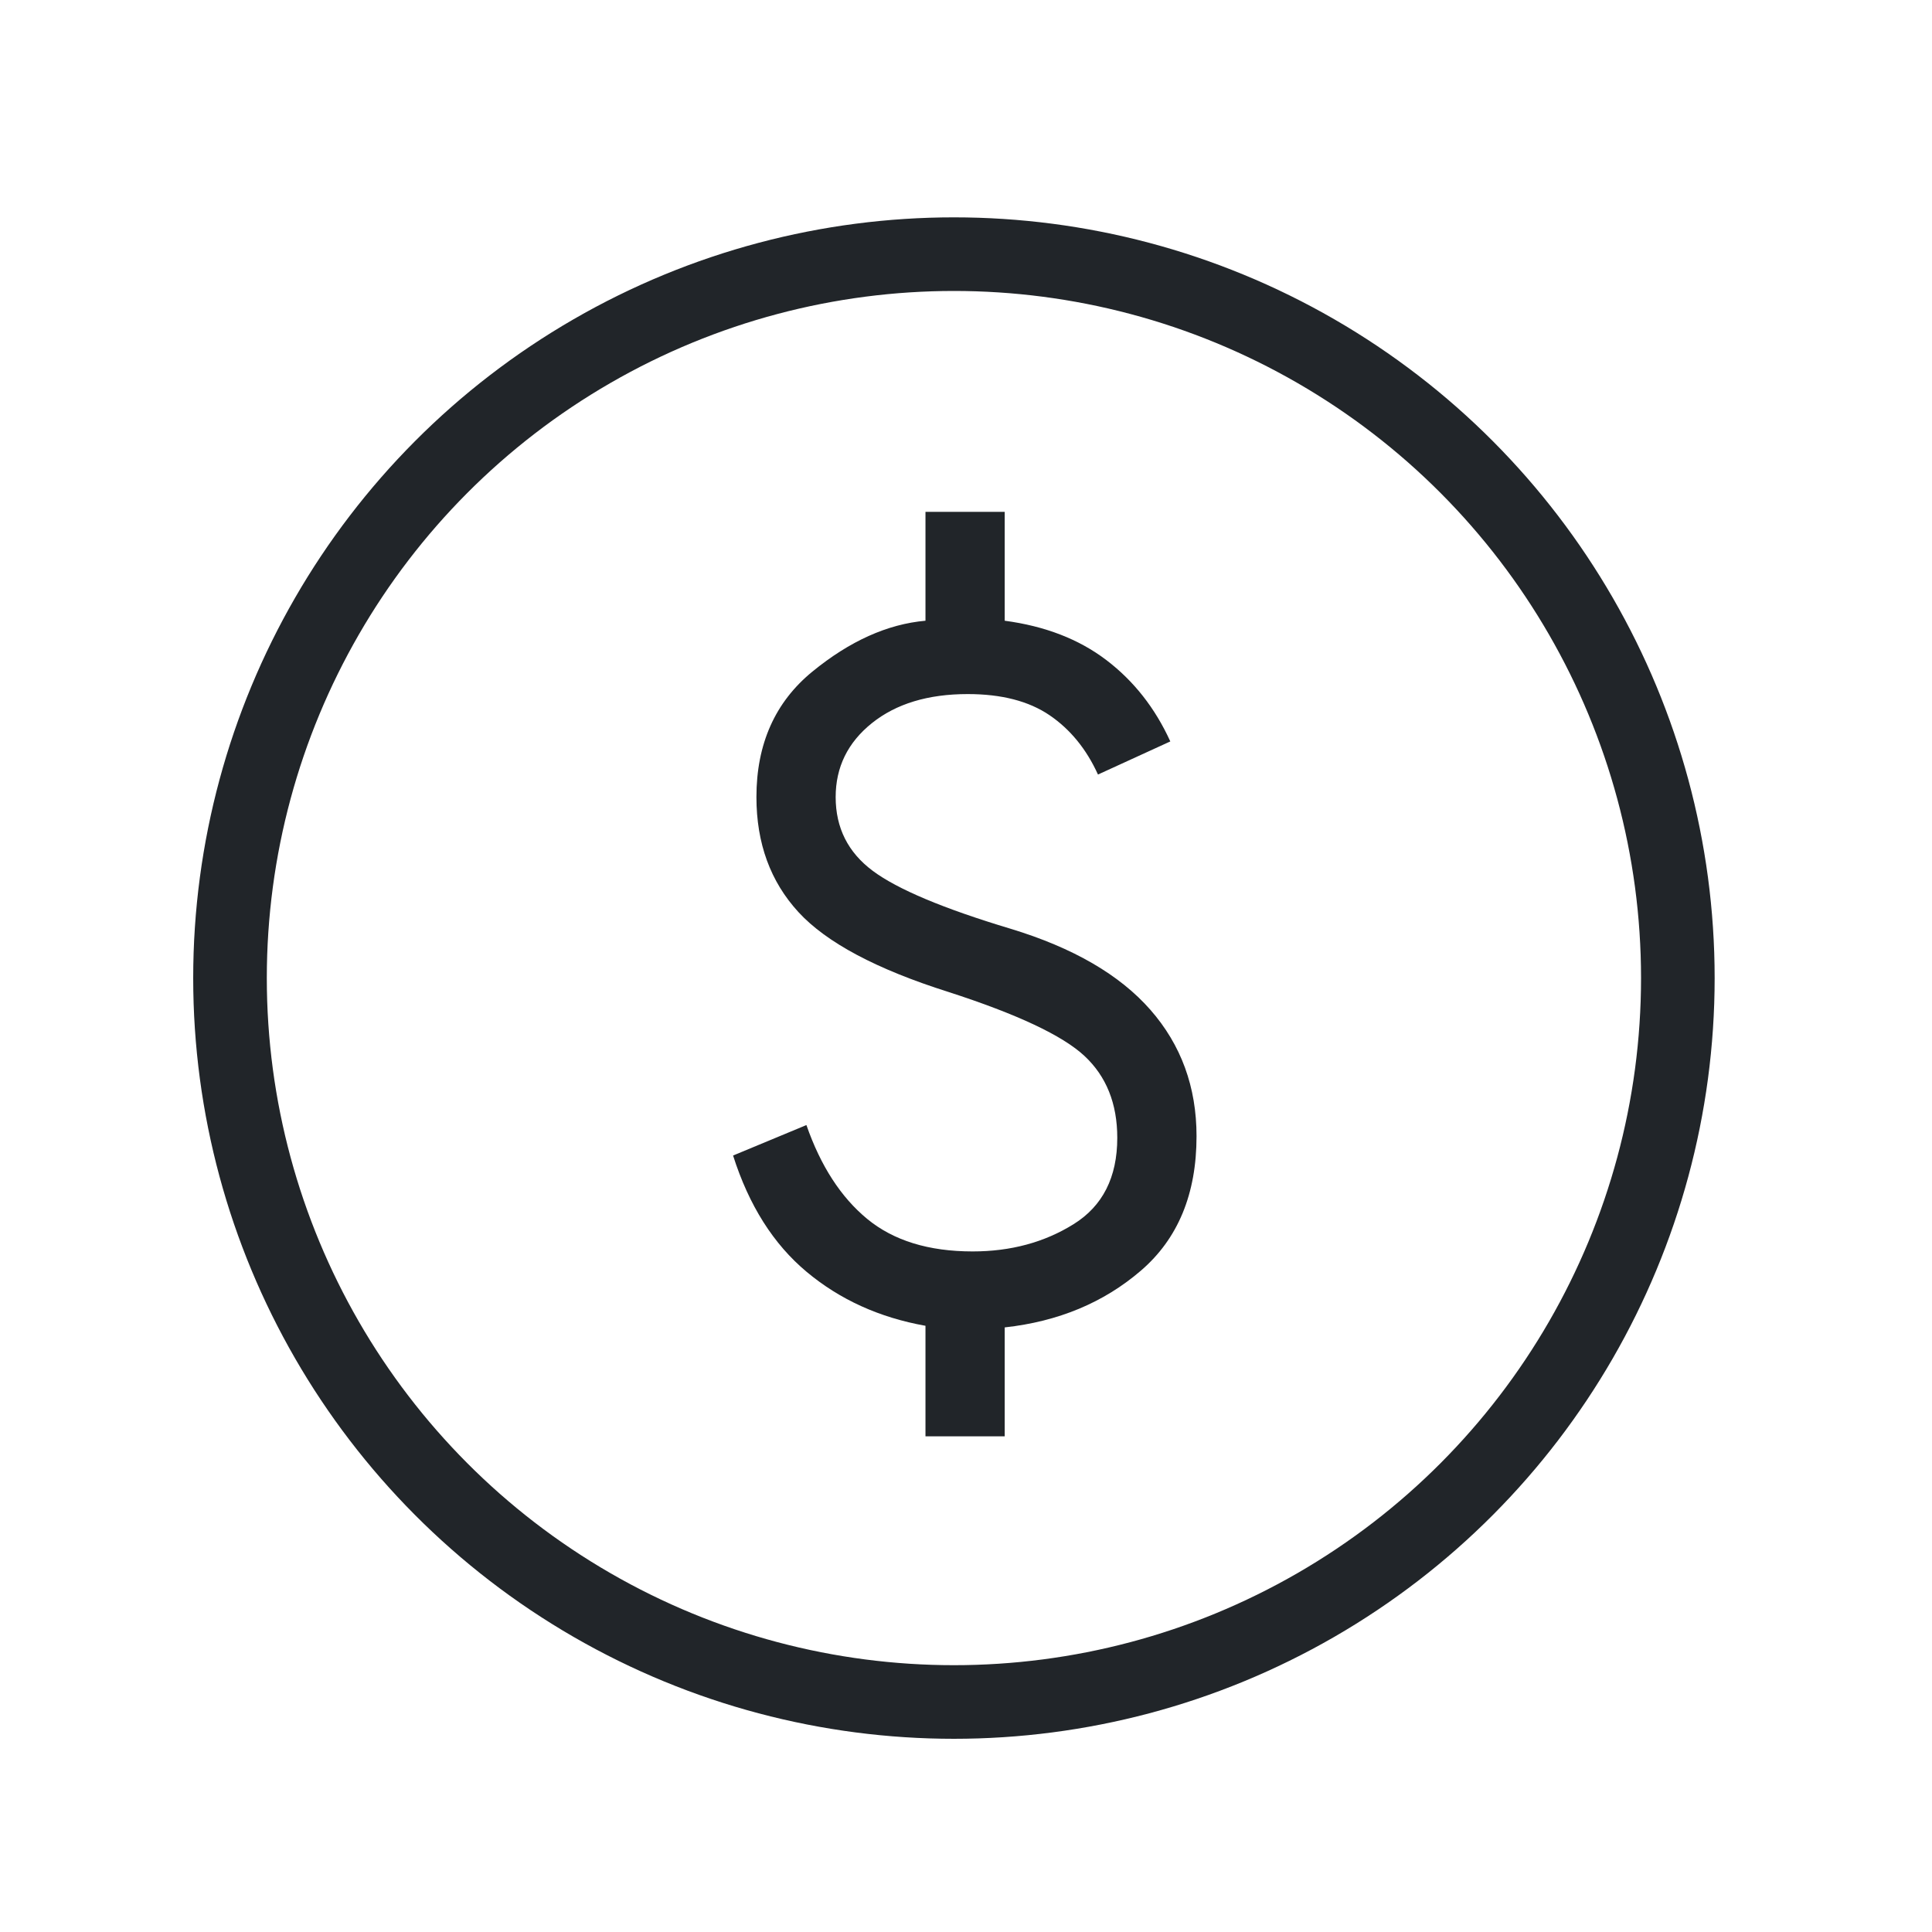 <svg xmlns="http://www.w3.org/2000/svg" fill="none" viewBox="0 0 80 80" height="80" width="80">
<circle stroke-width="3.048" stroke="#212529" r="29.976" cy="40.5" cx="39.5"></circle>
<path fill="#212529" d="M38.322 59.475V54.898C36.418 54.559 34.778 53.815 33.403 52.666C32.027 51.518 31.011 49.912 30.355 47.848L33.392 46.586C33.981 48.279 34.82 49.575 35.909 50.473C36.999 51.37 38.454 51.819 40.274 51.819C41.853 51.819 43.246 51.443 44.454 50.691C45.661 49.94 46.264 48.748 46.264 47.115C46.264 45.699 45.811 44.568 44.904 43.723C43.996 42.877 42.12 41.995 39.273 41.075C36.292 40.132 34.222 39.03 33.062 37.768C31.902 36.506 31.322 34.919 31.322 33.006C31.322 30.805 32.095 29.072 33.641 27.808C35.186 26.545 36.746 25.843 38.322 25.703V21.194H41.603V25.703C43.272 25.925 44.674 26.467 45.81 27.331C46.946 28.195 47.83 29.318 48.46 30.701L45.465 32.072C44.986 31.018 44.317 30.199 43.459 29.615C42.601 29.032 41.472 28.74 40.072 28.74C38.426 28.74 37.103 29.142 36.103 29.944C35.103 30.746 34.603 31.767 34.603 33.006C34.603 34.279 35.115 35.297 36.139 36.06C37.163 36.823 39.065 37.622 41.847 38.458C44.433 39.243 46.363 40.362 47.636 41.815C48.909 43.268 49.546 45.012 49.546 47.048C49.546 49.44 48.777 51.297 47.239 52.617C45.7 53.939 43.822 54.721 41.603 54.965V59.475H38.322Z"></path>
</svg>
